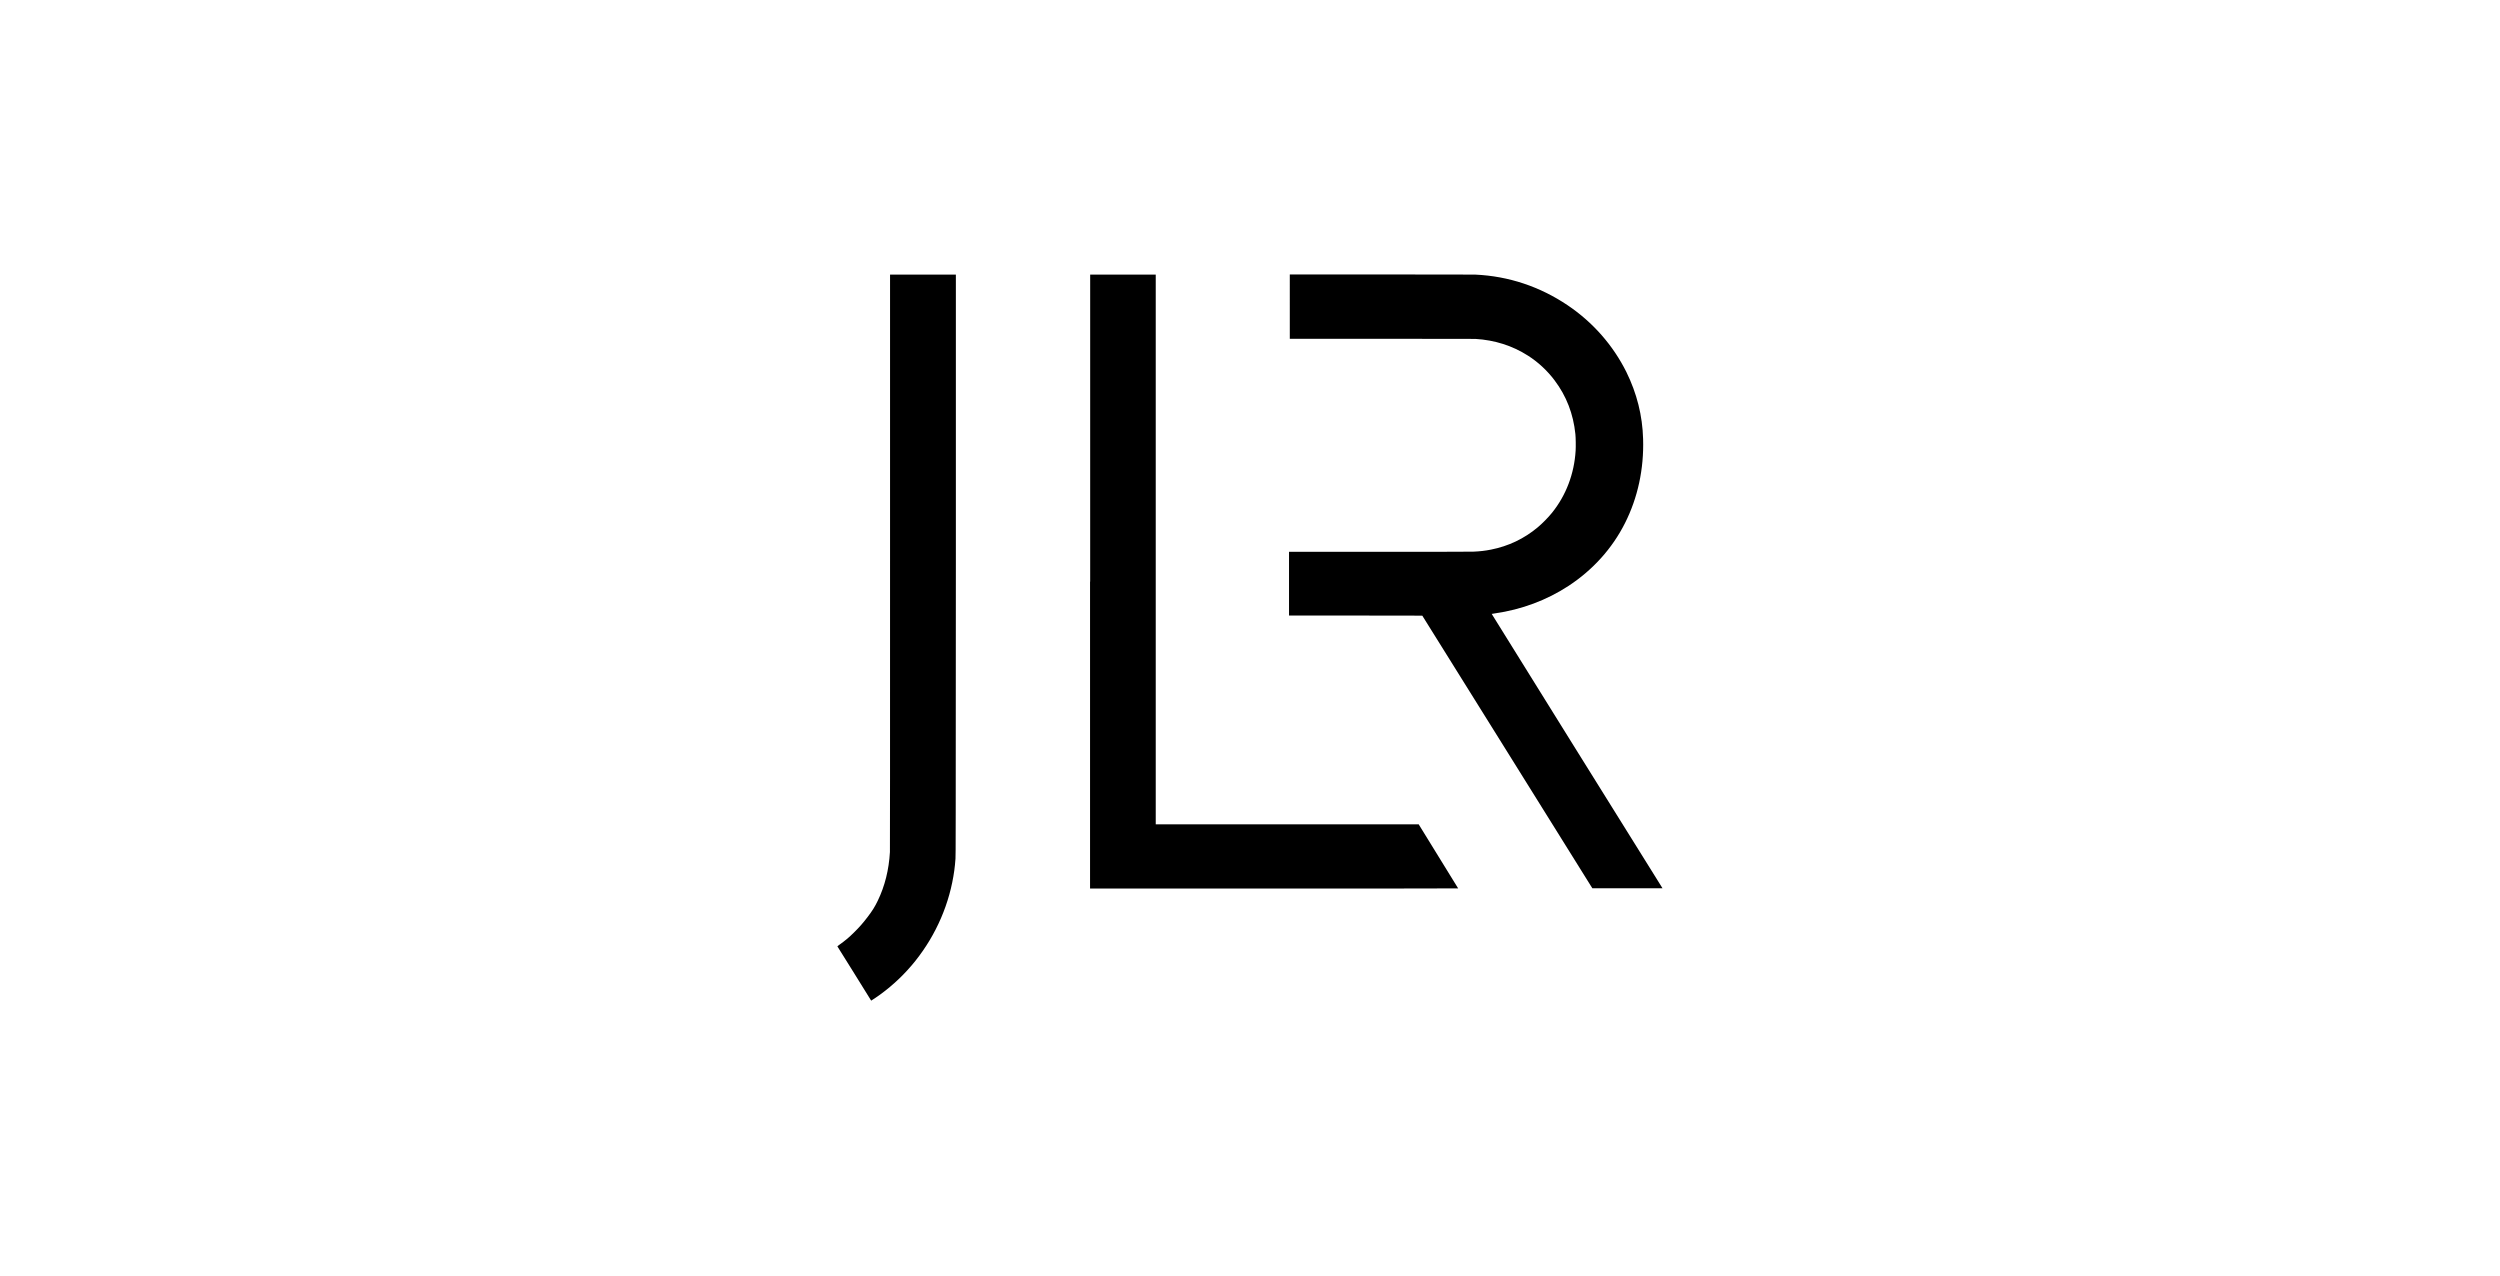 <?xml version="1.0" encoding="utf-8"?>
<!-- Generator: Adobe Illustrator 28.2.0, SVG Export Plug-In . SVG Version: 6.00 Build 0)  -->
<svg version="1.1" id="Layer_1" xmlns="http://www.w3.org/2000/svg" xmlns:xlink="http://www.w3.org/1999/xlink" x="0px" y="0px"
	 viewBox="0 0 196 100" style="enable-background:new 0 0 196 100;" xml:space="preserve">
<g transform="translate(0,4421) scale(0.1,-0.1)">
	<path d="M697.8,43769.4c0-151.7,0-225.9-0.1-227.4c-0.8-14-4-26.7-9.5-38.1c-2.2-4.6-4.3-8-7.9-12.7c-3.5-4.6-6.4-8-10.8-12.3
		c-3.8-3.8-7.2-6.6-11.3-9.5c-1.7-1.2-1.7-1.3-1.6-1.5c0.1-0.1,6.1-9.7,13.3-21.3s13.1-21.1,13.1-21.1c0.1-0.1,5,3.3,7.1,4.8
		c10.3,7.5,19.6,16.4,27.5,26.3c16.5,20.7,27.1,45.3,30.6,71.2c0.4,2.8,0.6,5.3,0.9,9c0.2,2.5,0.2,17.1,0.3,230.3l0,227.6h-25.8
		h-25.8V43769.4z"/>
	<path d="M854.6,43754v-240.6h144.3c79.4,0,144.3,0,144.3,0.1c0,0.1-29.4,47.8-30.5,49.5l-0.4,0.7h-103.1H906.1v215.5v215.5h-25.7
		h-25.7V43754z"/>
	<path d="M1011.2,43969.5v-25.1h71.7c45.6,0,72.4-0.1,73.8-0.1c15.1-0.9,29-5.3,41.2-13.1c7.9-5,15.3-11.9,20.9-19.4
		c9.3-12.3,14.7-26.4,16.3-42.1c0.3-2.7,0.4-10,0.2-13c-1.1-18.2-7.5-35-18.5-48.7c-2.9-3.6-7.7-8.5-11.2-11.4
		c-10.6-8.9-23-14.8-36.7-17.5c-4.5-0.9-8.8-1.4-13.9-1.6c-1.9-0.1-29.9-0.1-73.7-0.1h-70.7v-25v-25h52.2c37.7,0,52.2,0,52.3-0.1
		c0.1-0.1,30.1-48.2,66.7-106.9l66.6-106.8h27.5h27.5l-2.6,4.2c-1.4,2.3-31.6,50.7-67,107.5c-35.4,56.8-64.3,103.3-64.3,103.4
		c0,0,1.2,0.2,2.5,0.4c21,3,40.7,10.4,57.8,21.6c19,12.5,34.2,29.3,44.2,49.2c10,19.8,14.9,42.4,14.2,65.9
		c-0.5,18.4-4.9,35.8-13.1,52.5c-10.4,20.9-26.2,39-46.1,52.4c-21.7,14.6-46.2,22.8-72.2,24c-1.8,0.1-27.6,0.1-74.2,0.1h-71.4
		V43969.5z"/>
</g>
</svg>
